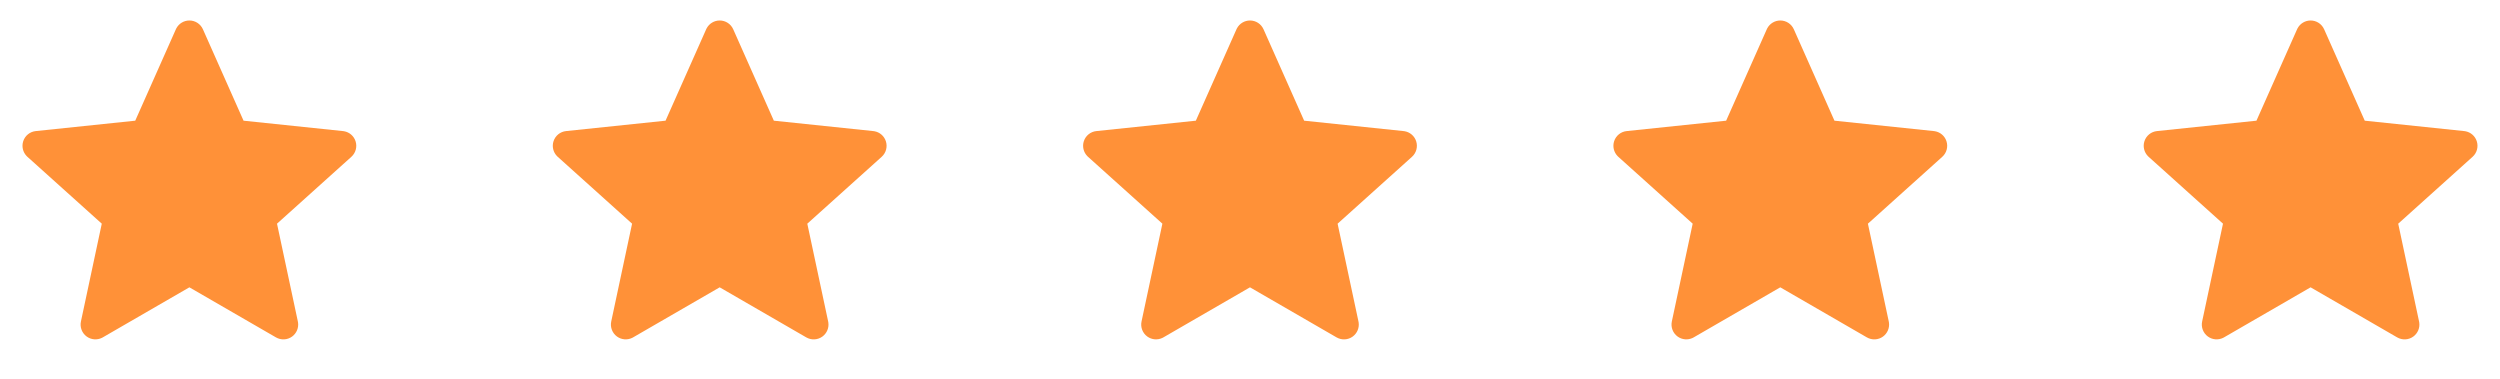 <svg width="264" height="40" viewBox="0 0 264 40" fill="none" xmlns="http://www.w3.org/2000/svg">
<path d="M20 2.164C20.617 2.164 21.177 2.528 21.428 3.092L25.718 12.745L36.223 13.843L36.337 13.859C36.901 13.96 37.368 14.363 37.547 14.914C37.738 15.501 37.565 16.146 37.105 16.558L29.252 23.621L31.454 33.95L31.474 34.064C31.552 34.631 31.313 35.2 30.845 35.541C30.345 35.904 29.679 35.938 29.144 35.629L19.998 30.341L10.856 35.627L10.754 35.681C10.239 35.93 9.624 35.878 9.155 35.538C8.656 35.175 8.417 34.552 8.546 33.948L10.748 23.62L2.893 16.557L2.811 16.477C2.414 16.064 2.273 15.463 2.452 14.912C2.643 14.325 3.162 13.906 3.776 13.842L14.282 12.744L18.572 3.092L18.623 2.989C18.893 2.484 19.421 2.164 20 2.164Z" fill="#FF9138"/>
<path d="M76 2.164C76.618 2.164 77.177 2.528 77.428 3.092L81.718 12.745L92.223 13.843L92.337 13.859C92.901 13.96 93.368 14.363 93.547 14.914C93.738 15.501 93.565 16.146 93.106 16.558L85.251 23.621L87.454 33.95L87.474 34.064C87.552 34.631 87.313 35.2 86.844 35.541C86.345 35.904 85.679 35.938 85.144 35.629L75.998 30.341L66.856 35.627L66.754 35.681C66.239 35.93 65.624 35.878 65.155 35.538C64.656 35.175 64.417 34.552 64.546 33.948L66.748 23.62L58.894 16.557L58.811 16.477C58.414 16.064 58.273 15.463 58.452 14.912C58.643 14.325 59.162 13.906 59.776 13.842L70.282 12.744L74.572 3.092L74.623 2.989C74.893 2.484 75.421 2.164 76 2.164Z" fill="#FF9138"/>
<path d="M132 2.164C132.618 2.164 133.177 2.528 133.428 3.092L137.718 12.745L148.223 13.843L148.337 13.859C148.901 13.96 149.368 14.363 149.547 14.914C149.738 15.501 149.565 16.146 149.105 16.558L141.251 23.621L143.454 33.95L143.474 34.064C143.552 34.631 143.313 35.2 142.845 35.541C142.345 35.904 141.679 35.938 141.144 35.629L131.998 30.341L122.856 35.627L122.754 35.681C122.239 35.93 121.624 35.878 121.155 35.538C120.656 35.175 120.417 34.552 120.546 33.948L122.748 23.62L114.893 16.557L114.811 16.477C114.414 16.064 114.273 15.463 114.452 14.912C114.643 14.325 115.162 13.906 115.776 13.842L126.282 12.744L130.572 3.092L130.623 2.989C130.893 2.484 131.421 2.164 132 2.164Z" fill="#FF9138"/>
<path d="M188 2.164C188.618 2.164 189.177 2.528 189.428 3.092L193.718 12.745L204.223 13.843L204.337 13.859C204.901 13.96 205.368 14.363 205.547 14.914C205.738 15.501 205.565 16.146 205.105 16.558L197.251 23.621L199.454 33.95L199.474 34.064C199.552 34.631 199.313 35.2 198.845 35.541C198.345 35.904 197.679 35.938 197.144 35.629L187.998 30.341L178.856 35.627L178.754 35.681C178.239 35.93 177.624 35.878 177.155 35.538C176.656 35.175 176.417 34.552 176.546 33.948L178.748 23.62L170.893 16.557L170.811 16.477C170.414 16.064 170.273 15.463 170.452 14.912C170.643 14.325 171.162 13.906 171.776 13.842L182.282 12.744L186.572 3.092L186.623 2.989C186.893 2.484 187.421 2.164 188 2.164Z" fill="#FF9138"/>
<path d="M244 2.164C244.617 2.164 245.177 2.528 245.428 3.092L249.718 12.745L260.223 13.843L260.337 13.859C260.901 13.96 261.368 14.363 261.547 14.914C261.738 15.501 261.565 16.146 261.105 16.558L253.251 23.621L255.454 33.95L255.474 34.064C255.552 34.631 255.313 35.2 254.844 35.541C254.345 35.904 253.679 35.938 253.144 35.629L243.998 30.341L234.856 35.627L234.754 35.681C234.239 35.93 233.624 35.878 233.155 35.538C232.656 35.175 232.417 34.552 232.546 33.948L234.748 23.62L226.893 16.557L226.811 16.477C226.414 16.064 226.273 15.463 226.452 14.912C226.643 14.325 227.162 13.906 227.776 13.842L238.282 12.744L242.572 3.092L242.623 2.989C242.893 2.484 243.421 2.164 244 2.164Z" fill="#FF9138"/>
</svg>
